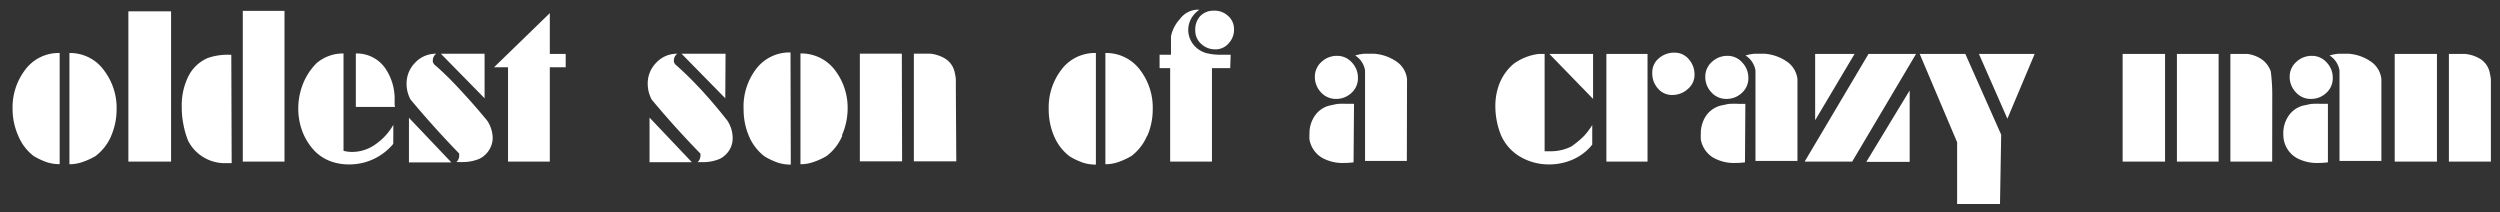 <svg xmlns="http://www.w3.org/2000/svg" width="274" height="23.29" viewBox="0 0 274 23.29">
  <rect x="0" y="0" width="274" height="23.29" fill="#333333" stroke="none"/>
  <defs>
    <style>
      .cls-1 {
        fill: #fff;
      }
    </style>
  </defs>
  <g id="Ebene_1" data-name="Ebene 1">
    <path class="cls-1" d="M267.09,5.91h-4.63v11.8h4.63ZM273,9.78c0-.41,0-.74,0-1s-.07-.54-.13-.84a2.33,2.33,0,0,0-1-1.46,3.89,3.89,0,0,0-1.72-.57h-1.75v11.8H273Zm-17.86,1.6h-.8a7,7,0,0,0-.83,0c-.25,0-.53.08-.83.14a2.77,2.77,0,0,0-1.79,1.09,3.36,3.36,0,0,0-.64,2.05c0,.14,0,.36.05.64a2.92,2.92,0,0,0,1.39,2,4.67,4.67,0,0,0,2.39.56,7.75,7.75,0,0,0,1.06-.07ZM261,8.67a2.67,2.67,0,0,0-1.27-2,4.89,4.89,0,0,0-2.31-.78c-.41,0-.78,0-1.1,0a5,5,0,0,0-1,.19,2.4,2.4,0,0,1,1.09,1.65v9.91H261Zm-6-1.83a2.14,2.14,0,0,0-1.62-.72,2.45,2.45,0,0,0-1.71.67,2.14,2.14,0,0,0-.72,1.62,2.42,2.42,0,0,0,.68,1.71,2.14,2.14,0,0,0,1.64.72,2.38,2.38,0,0,0,1.69-.66,2.11,2.11,0,0,0,.71-1.63,2.41,2.41,0,0,0-.67-1.71m-17.71-.93h-4.65v11.8h4.65Zm5.87,0h-4.57v11.8h4.57Zm5.88,4.6a20.17,20.17,0,0,0-.16-2.67,2.68,2.68,0,0,0-1-1.34,3.51,3.51,0,0,0-1.6-.59h-1.83v11.8h4.58Zm-29.71,4.25L215.4,5.91h-5l4.1,9.68v6.77h4.7Zm-2.44-8.85,3.12,7.1L223,5.91Zm-7.59,4-4.75,7.83h4.75Zm-4.51-4-7,11.8H203l7-11.8Zm-5.85,0v7.27l4.32-7.27Zm-7.65,5.47h-.8a7,7,0,0,0-.83,0c-.25,0-.52.08-.82.14a2.81,2.81,0,0,0-1.8,1.09,3.42,3.42,0,0,0-.63,2.05,6.29,6.29,0,0,0,0,.64,2.93,2.93,0,0,0,1.4,2,4.61,4.61,0,0,0,2.38.56,7.65,7.65,0,0,0,1.06-.07ZM197,8.67a2.68,2.68,0,0,0-1.28-2,4.89,4.89,0,0,0-2.31-.78c-.41,0-.78,0-1.1,0a5,5,0,0,0-1,.19,2.4,2.4,0,0,1,1.09,1.65v9.91H197Zm-6.06-1.83a2.11,2.11,0,0,0-1.61-.72,2.45,2.45,0,0,0-1.71.67,2.14,2.14,0,0,0-.72,1.62,2.41,2.41,0,0,0,.67,1.71,2.15,2.15,0,0,0,1.64.72,2.4,2.4,0,0,0,1.7-.66,2.14,2.14,0,0,0,.71-1.63,2.42,2.42,0,0,0-.68-1.71m-10.37-.93h-4.51v11.8h4.51Zm4.52.58a2,2,0,0,0-1.57-.72,2.55,2.55,0,0,0-1.71.62A2,2,0,0,0,181.09,8a2.44,2.44,0,0,0,.63,1.71,2,2,0,0,0,1.57.7A2.51,2.51,0,0,0,185,9.74a2,2,0,0,0,.72-1.54,2.51,2.51,0,0,0-.63-1.71M174.51,13.7a7.5,7.5,0,0,1-.9,1.2,9.75,9.75,0,0,1-1.18,1l-.19.14a5,5,0,0,1-2.27.54h-.31l-.37,0V5.91h-.64A5.92,5.92,0,0,0,165.89,7a5.49,5.49,0,0,0-1.52,2.09,6.71,6.71,0,0,0-.48,2.54,8.53,8.53,0,0,0,.61,3.16,5.11,5.11,0,0,0,2.15,2.41,6.19,6.19,0,0,0,3.14.82,6.42,6.42,0,0,0,2.62-.55,5.56,5.56,0,0,0,2.1-1.62Zm.09-7.79h-4.79l4.79,4.93Zm-26.2,5.47h-.8a6.81,6.81,0,0,0-.82,0c-.26,0-.53.08-.83.14a2.77,2.77,0,0,0-1.79,1.09,3.36,3.36,0,0,0-.64,2.05,4.61,4.61,0,0,0,0,.64,2.92,2.92,0,0,0,1.39,2,4.63,4.63,0,0,0,2.38.56,7.65,7.65,0,0,0,1.06-.07Zm5.81-2.71a2.67,2.67,0,0,0-1.27-2,4.93,4.93,0,0,0-2.32-.78c-.41,0-.77,0-1.09,0a4.85,4.85,0,0,0-1,.19,2.39,2.39,0,0,1,1.08,1.65v9.91h4.58Zm-6.05-1.83a2.14,2.14,0,0,0-1.62-.72,2.45,2.45,0,0,0-1.71.67,2.14,2.14,0,0,0-.72,1.62,2.41,2.41,0,0,0,.67,1.71,2.17,2.17,0,0,0,1.64.72,2.4,2.4,0,0,0,1.7-.66,2.14,2.14,0,0,0,.71-1.63,2.41,2.41,0,0,0-.67-1.71M134.88,6H133.8a6.36,6.36,0,0,1-1.54-.17,2.75,2.75,0,0,1-1.2-.66,2.62,2.62,0,0,1-.83-1.88,2.61,2.61,0,0,1,.31-1.23,3,3,0,0,1,.92-1h-.24a2.48,2.48,0,0,0-1.88,1,4.06,4.06,0,0,0-1,1.91V6h-1.25V7.47h1.16V17.71h4.58V7.47h2Zm-.3-4.27A2.17,2.17,0,0,0,133,1.17a2,2,0,0,0-1.49.63A2.21,2.21,0,0,0,131,3.34a1.94,1.94,0,0,0,.65,1.47,2.22,2.22,0,0,0,1.55.6,1.87,1.87,0,0,0,1.45-.65,2.16,2.16,0,0,0,.6-1.52,1.93,1.93,0,0,0-.63-1.48M120.11,5.81a4.57,4.57,0,0,0-3.85,1.92A6.79,6.79,0,0,0,114.94,12a7.37,7.37,0,0,0,.59,2.93,5.43,5.43,0,0,0,1.72,2.22,7.94,7.94,0,0,0,1.45.68,4.58,4.58,0,0,0,1.41.21Zm5.64,9.07a7.37,7.37,0,0,0,.59-2.93A6.79,6.79,0,0,0,125,7.73a4.62,4.62,0,0,0-3.85-1.92V18a4.3,4.3,0,0,0,1.45-.25A8.06,8.06,0,0,0,124,17.1a5.43,5.43,0,0,0,1.72-2.22m-26.88-9H94.24v11.8h4.63Zm5.92,3.87c0-.41,0-.74,0-1s-.07-.54-.13-.84a2.33,2.33,0,0,0-1-1.46,3.89,3.89,0,0,0-1.72-.57h-1.75v11.8h4.65Zm-18.12-4a4.57,4.57,0,0,0-3.85,1.92A6.79,6.79,0,0,0,81.5,12a7.37,7.37,0,0,0,.59,2.93,5.43,5.43,0,0,0,1.72,2.22,7.94,7.94,0,0,0,1.45.68,4.58,4.58,0,0,0,1.41.21Zm5.64,9.07A7.37,7.37,0,0,0,92.9,12a6.79,6.79,0,0,0-1.32-4.22,4.62,4.62,0,0,0-3.85-1.92V18a4.3,4.3,0,0,0,1.45-.25,7.66,7.66,0,0,0,1.4-.64,5.45,5.45,0,0,0,1.73-2.22m-21.12-2v4.89h4.64ZM77,10c-.92-1-1.91-2-3-2.95l-.14-.24a1.38,1.38,0,0,1,0-.26.87.87,0,0,1,.38-.66,3.06,3.06,0,0,0-2.33,1,3.2,3.2,0,0,0-.92,2.3,3.68,3.68,0,0,0,.44,1.73q2.55,3.06,5.34,5.92v.22a1,1,0,0,1-.31.71H77a4.69,4.69,0,0,0,1.89-.36,2.59,2.59,0,0,0,1.07-1,2.43,2.43,0,0,0,.34-1.28,3.46,3.46,0,0,0-.59-1.92C78.9,12.17,78,11.1,77,10m2.52-4.11H74.7l4.79,4.88ZM62,5.91H60.26V1.44L54.15,7.37h1.53V17.71h4.58V7.37H62Zm-17.18,7v4.89h4.65ZM50.58,10c-.91-1-1.9-2-3-2.95l-.14-.24a1.38,1.38,0,0,1,0-.26.87.87,0,0,1,.38-.66,3.08,3.08,0,0,0-2.34,1,3.24,3.24,0,0,0-.92,2.3A3.57,3.57,0,0,0,45,10.91q2.55,3.06,5.33,5.92v.22a1,1,0,0,1-.3.71h.63a4.69,4.69,0,0,0,1.89-.36,2.55,2.55,0,0,0,1.08-1A2.52,2.52,0,0,0,54,15.16a3.54,3.54,0,0,0-.59-1.92Q52.1,11.64,50.58,10m2.53-4.11H48.32l4.79,4.88Zm-10,7.79a6.44,6.44,0,0,1-1.92,2.11,4.36,4.36,0,0,1-2.54.86,3.63,3.63,0,0,1-1-.12V5.86A4.45,4.45,0,0,0,34.7,6.92a6.69,6.69,0,0,0-1.5,2.29,7.38,7.38,0,0,0-.51,2.72,7.1,7.1,0,0,0,.46,2.5,6.42,6.42,0,0,0,1.34,2.12,4.76,4.76,0,0,0,1.73,1.12,5.72,5.72,0,0,0,2,.35,6.25,6.25,0,0,0,4.88-2.25Zm.14-2.22v-.43a5.91,5.91,0,0,0-1.05-3.58A3.8,3.8,0,0,0,39,5.86v5.86h4.29ZM25.35,6a1.3,1.3,0,0,1-.28,0h-.28a6.72,6.72,0,0,0-2,.35,4.25,4.25,0,0,0-2.21,2.15,7.14,7.14,0,0,0-.66,3.18,9.65,9.65,0,0,0,.19,2,9.16,9.16,0,0,0,.51,1.75,4.5,4.5,0,0,0,4.09,2.45h.27l.41,0Zm5.83-4.81H26.61V17.71h4.57Zm-12.43.05H14.07V17.71h4.68ZM6.54,5.81A4.56,4.56,0,0,0,2.7,7.73,6.79,6.79,0,0,0,1.38,12,7.2,7.2,0,0,0,2,14.88,5.34,5.34,0,0,0,3.69,17.1a7.65,7.65,0,0,0,1.45.68,4.51,4.51,0,0,0,1.4.21Zm5.65,9.07A7.37,7.37,0,0,0,12.78,12a6.79,6.79,0,0,0-1.33-4.22A4.59,4.59,0,0,0,7.61,5.81V18a4.34,4.34,0,0,0,1.45-.25,7.66,7.66,0,0,0,1.4-.64,5.45,5.45,0,0,0,1.73-2.22"/>
  </g>
</svg>
